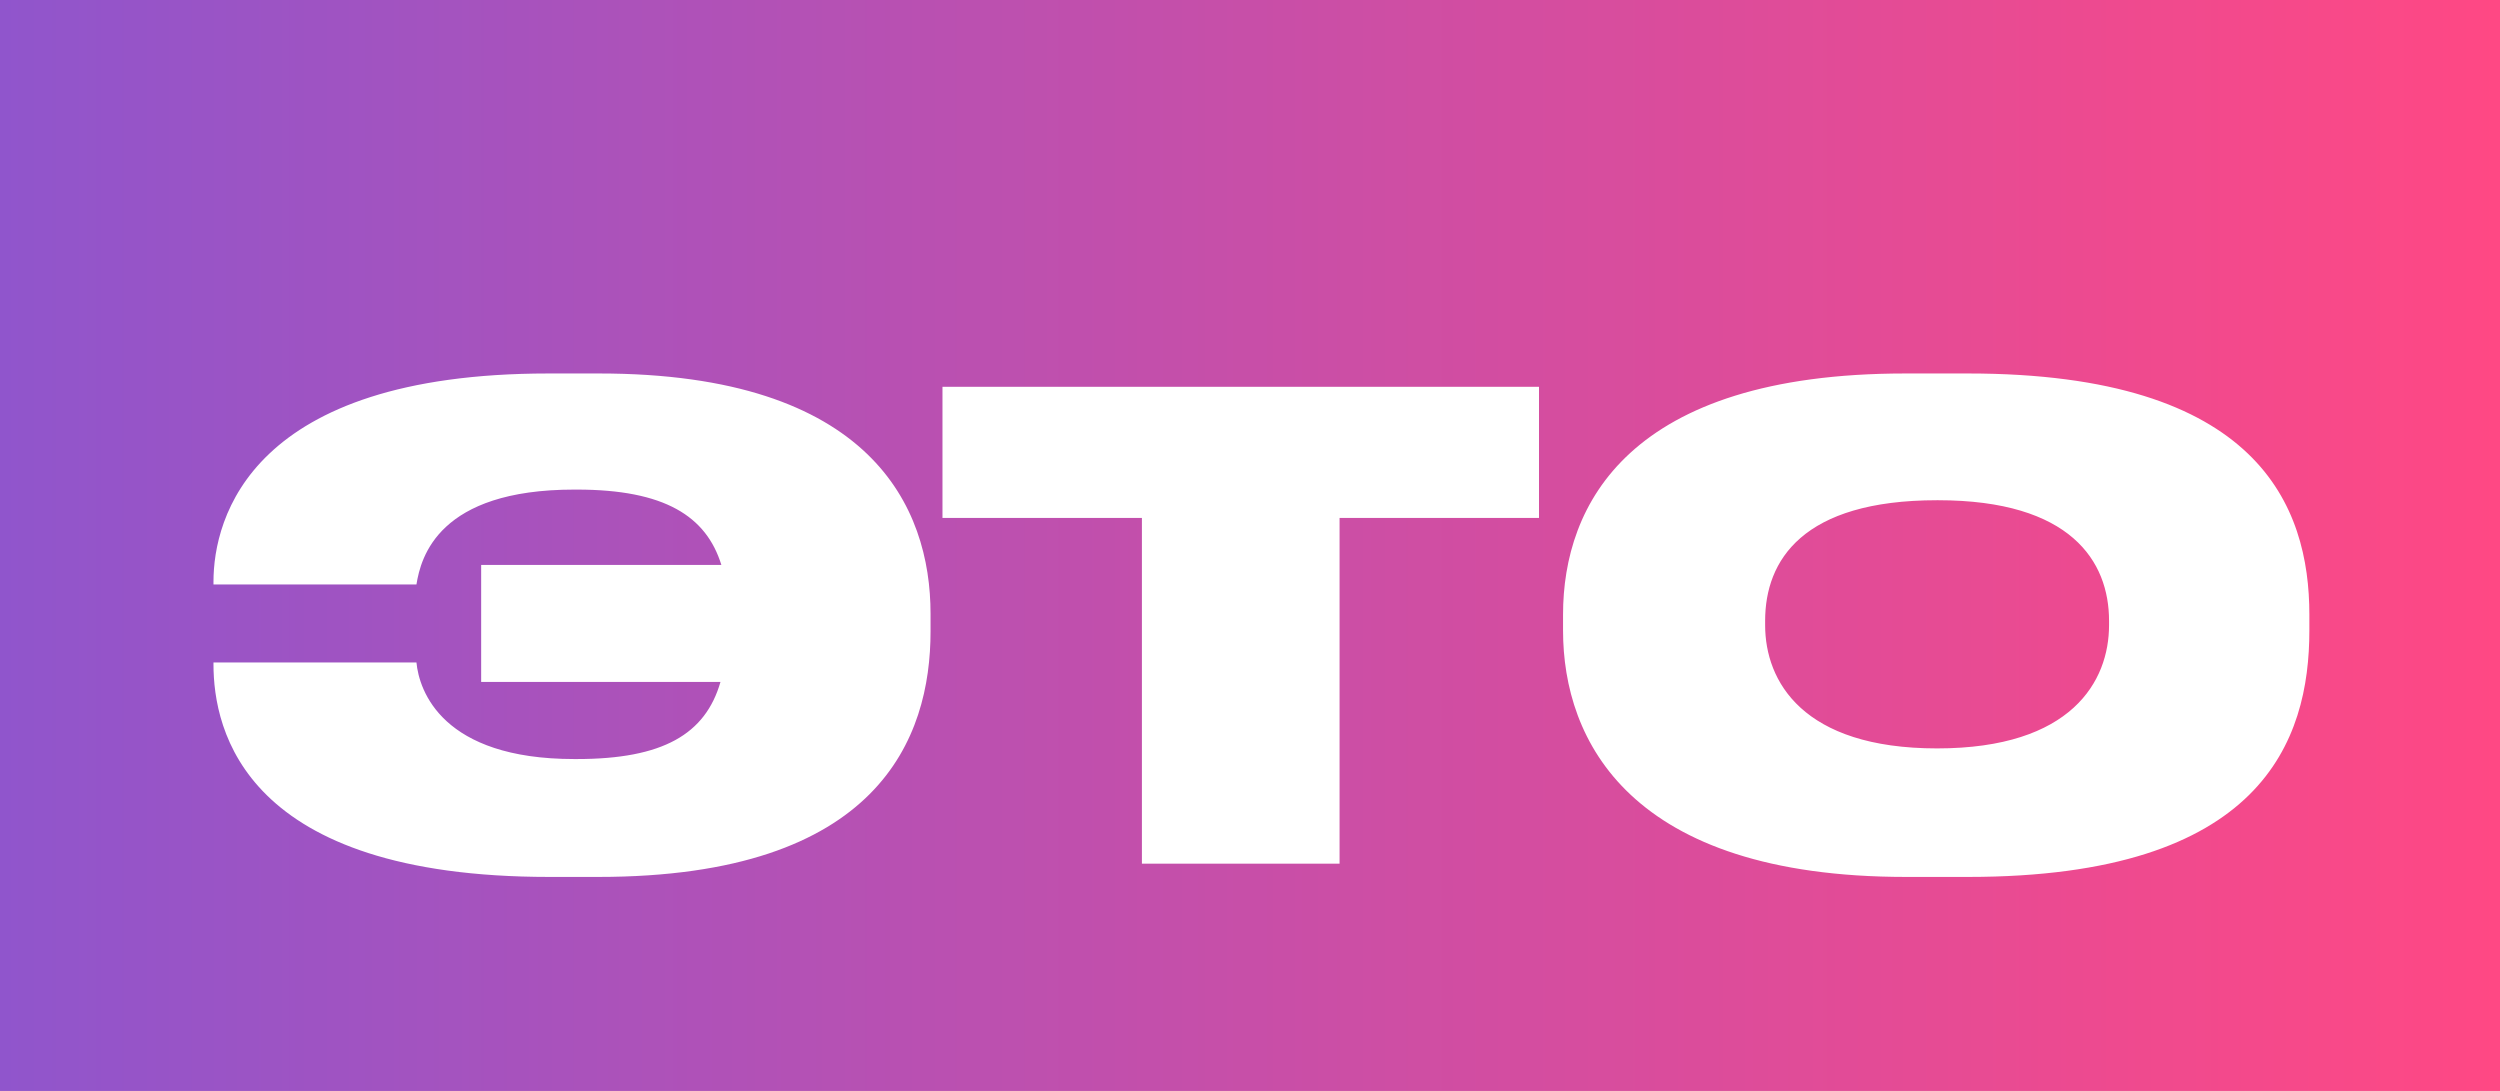 <?xml version="1.0" encoding="UTF-8"?> <svg xmlns="http://www.w3.org/2000/svg" width="110" height="48" viewBox="0 0 110 48" fill="none"> <rect width="110" height="48" fill="#C4C4C4"></rect> <rect width="110" height="48" fill="url(#paint0_linear)"></rect> <path d="M40.944 27.002C40.944 22.322 38.331 16.433 26.358 16.433H24.135C11.031 16.433 9.393 22.79 9.393 25.598V25.715H18.324C18.519 24.506 19.299 21.542 25.266 21.542H25.383C29.244 21.542 31.077 22.712 31.74 24.857H21.171V30.005H31.701C31.038 32.306 29.166 33.398 25.383 33.398H25.266C19.455 33.398 18.441 30.395 18.324 29.147H9.393V29.225C9.393 32.15 10.758 38.585 24.174 38.585H26.319C38.682 38.585 40.944 32.462 40.944 27.782V27.002ZM50.244 38H58.941V22.79H67.716V17.018H41.469V22.79H50.244V38ZM86.597 38.585C99.545 38.585 101.612 32.579 101.612 27.743V27.041C101.612 22.283 99.389 16.433 86.597 16.433H83.828C71.66 16.433 68.774 22.205 68.774 27.041V27.743C68.774 32.579 71.699 38.585 83.867 38.585H86.597ZM85.232 32.93C79.304 32.93 77.666 29.966 77.666 27.509V27.314C77.666 24.662 79.304 22.01 85.232 22.01H85.271C91.121 22.01 92.798 24.701 92.798 27.314V27.509C92.798 29.966 91.16 32.93 85.232 32.93Z" fill="white"></path> <defs> <linearGradient id="paint0_linear" x1="110" y1="24" x2="-4.3573e-07" y2="24" gradientUnits="userSpaceOnUse"> <stop stop-color="#FF4884"></stop> <stop offset="1" stop-color="#9055CC"></stop> </linearGradient> </defs> </svg> 